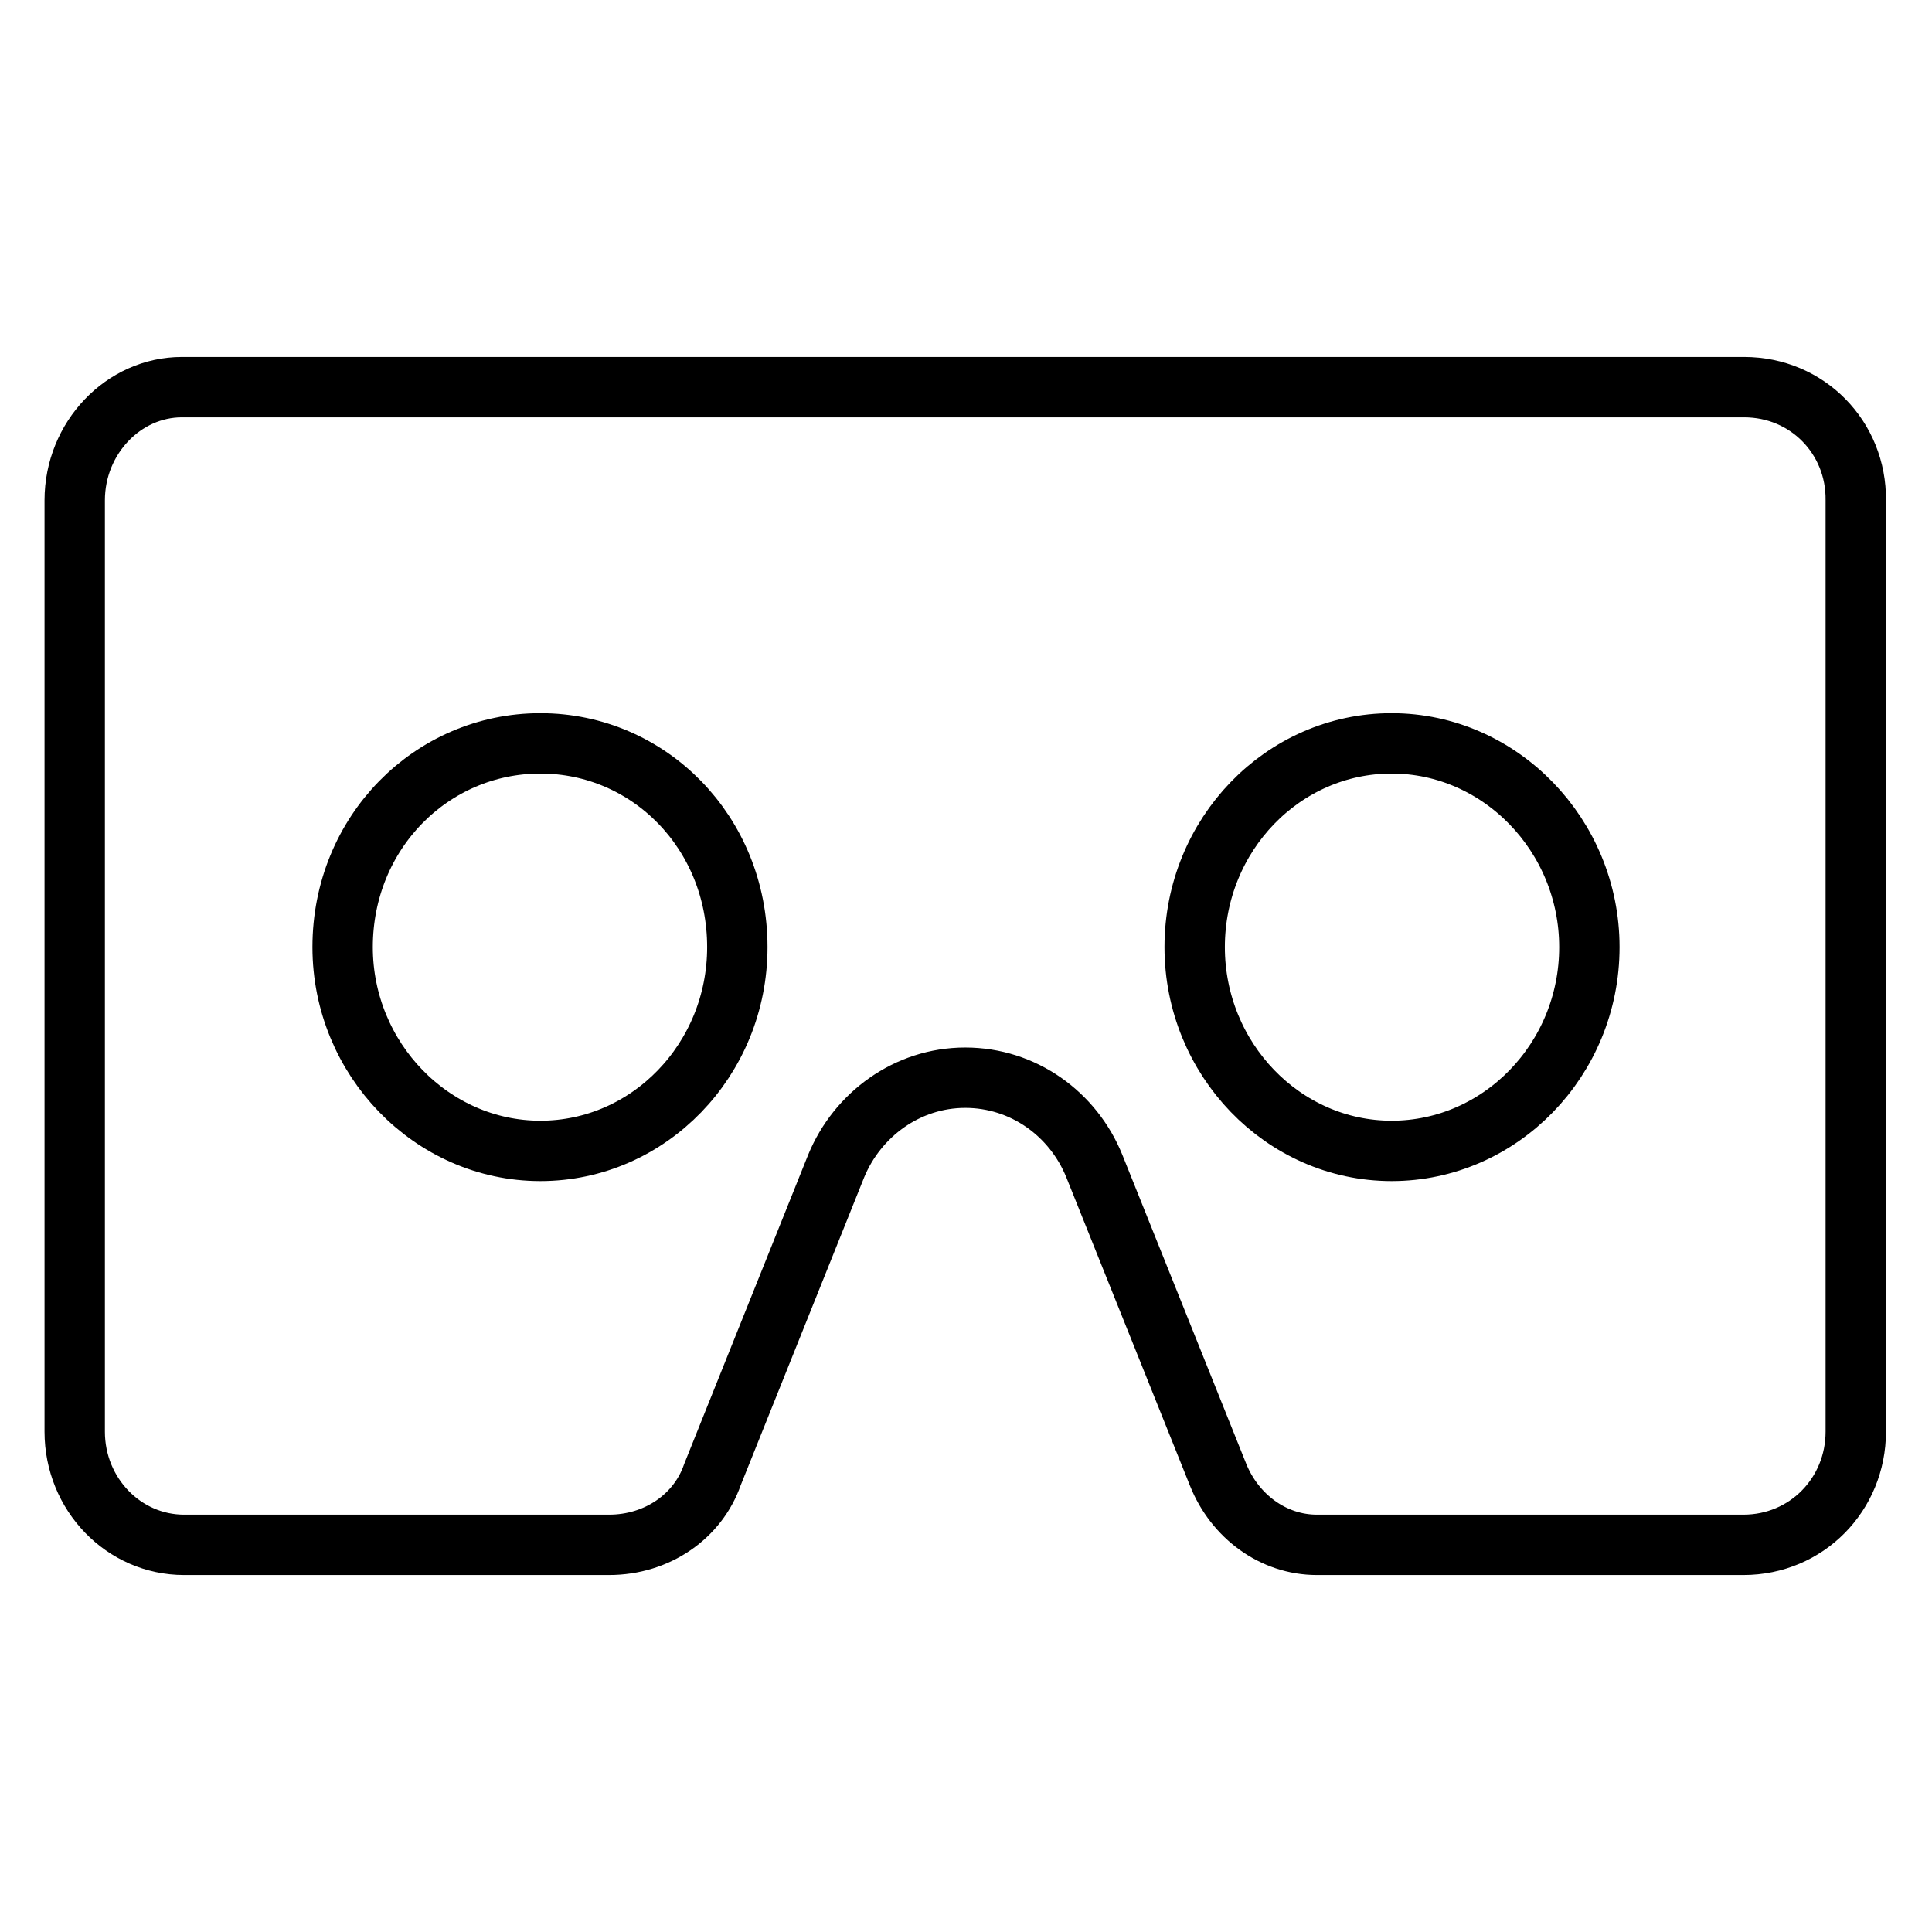 <?xml version="1.0" encoding="utf-8"?>
<!-- Svg Vector Icons : http://www.onlinewebfonts.com/icon -->
<!DOCTYPE svg PUBLIC "-//W3C//DTD SVG 1.1//EN" "http://www.w3.org/Graphics/SVG/1.1/DTD/svg11.dtd">
<svg version="1.1" xmlns="http://www.w3.org/2000/svg" xmlns:xlink="http://www.w3.org/1999/xlink" x="0px" y="0px" viewBox="0 0 256 256" enable-background="new 0 0 256 256" xml:space="preserve">
<g> <path stroke-width="8" fill-opacity="0" stroke="#000000"  d="M231.1,51.3h-207c-7.7,0-14.2,6.7-14.2,15v123.4c0,8.3,6.5,15,14.5,15h56.3c6.4,0,11.8-3.8,13.7-9.3 l16.4-40.9c2.8-6.8,9.4-11.7,17.1-11.7s14.3,4.8,17.1,11.7l16.4,40.9c2.2,5.5,7.3,9.3,13.1,9.3h56.5c8.4,0,14.9-6.7,14.9-15V66.3 C246,58,239.5,51.3,231.1,51.3 M71.6,152.5c-14.4,0-26.2-12.2-26.2-27c0-15.2,11.8-27,26.2-27c14.4,0,26.1,11.8,26.1,27 C97.7,140.4,86,152.5,71.6,152.5 M184.4,152.5c-14.4,0-26.1-12.2-26.1-27c0-14.9,11.7-27,26.1-27c14.4,0,26.2,12.2,26.2,27 C210.6,140.4,198.8,152.5,184.4,152.5L184.4,152.5z"/></g>
</svg>